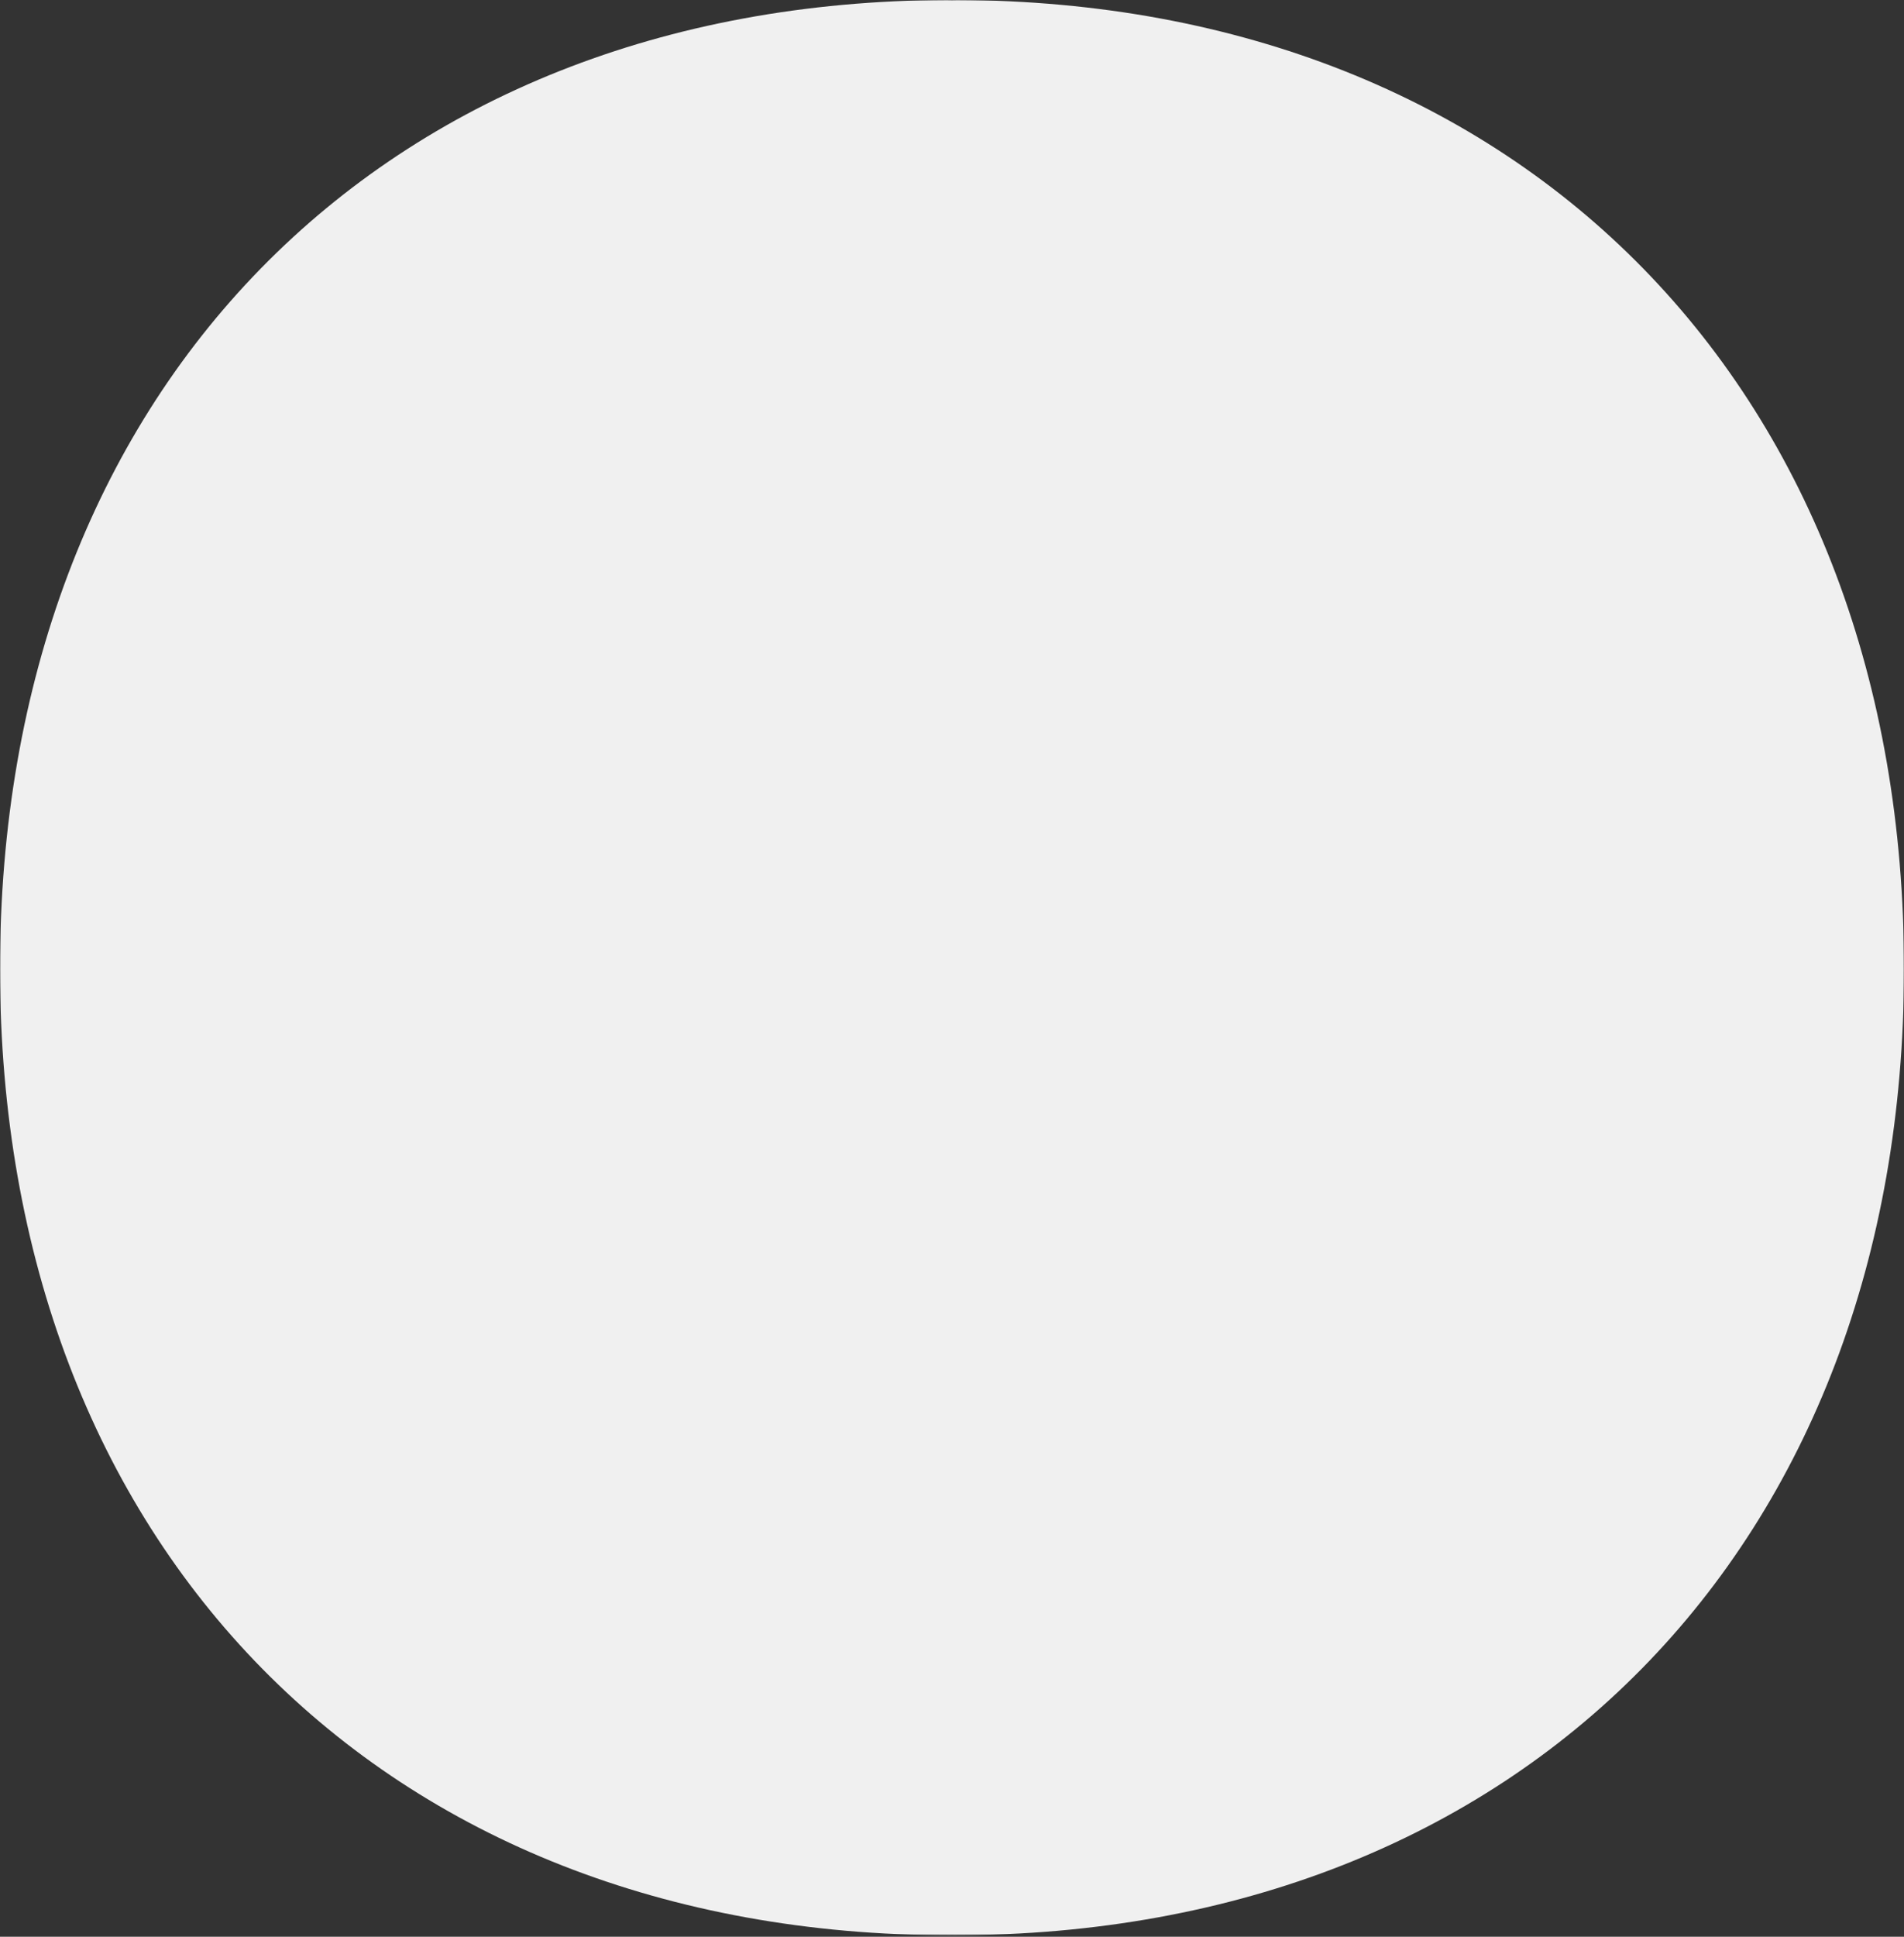 <?xml version="1.0" encoding="UTF-8"?>
<svg width="900px" height="915px" viewBox="0 0 900 915" version="1.1" xmlns="http://www.w3.org/2000/svg" xmlns:xlink="http://www.w3.org/1999/xlink">
    <rect x="0" y="0" width="900" height="915" fill="#333333" stroke="none"/>
    <title>實心O Copy</title>
    <defs>
        <polygon id="path-1" points="0 0 900 0 900 914.299 0 914.299"></polygon>
    </defs>
    <g id="PC-v2_1025" stroke="none" stroke-width="1" fill="none" fill-rule="evenodd">
        <g id="尋夥伴" transform="translate(-844, -2806)">
            <g id="實心O-Copy" transform="translate(844, 2806)">
                <mask id="mask-2" fill="white">
                    <use xlink:href="#path-1"></use>
                </mask>
                <g id="Clip-2"></g>
                <path d="M452.403,0 C451.595,0 450.807,0.045 450.002,0.045 C449.193,0.045 448.409,0 447.597,0 C179.556,0.924 -0.184,184.841 0,458.011 C0.181,730.733 180.809,914.275 449.047,914.299 C449.367,914.299 449.679,914.279 450.002,914.275 C450.321,914.279 450.63,914.299 450.953,914.299 C719.191,914.275 899.819,730.733 900,458.011 C900.184,184.841 720.444,0.924 452.403,0" id="Fill-1" fill="#F0F0F0" mask="url(#mask-2)"></path>
            </g>
        </g>
    </g>
</svg>